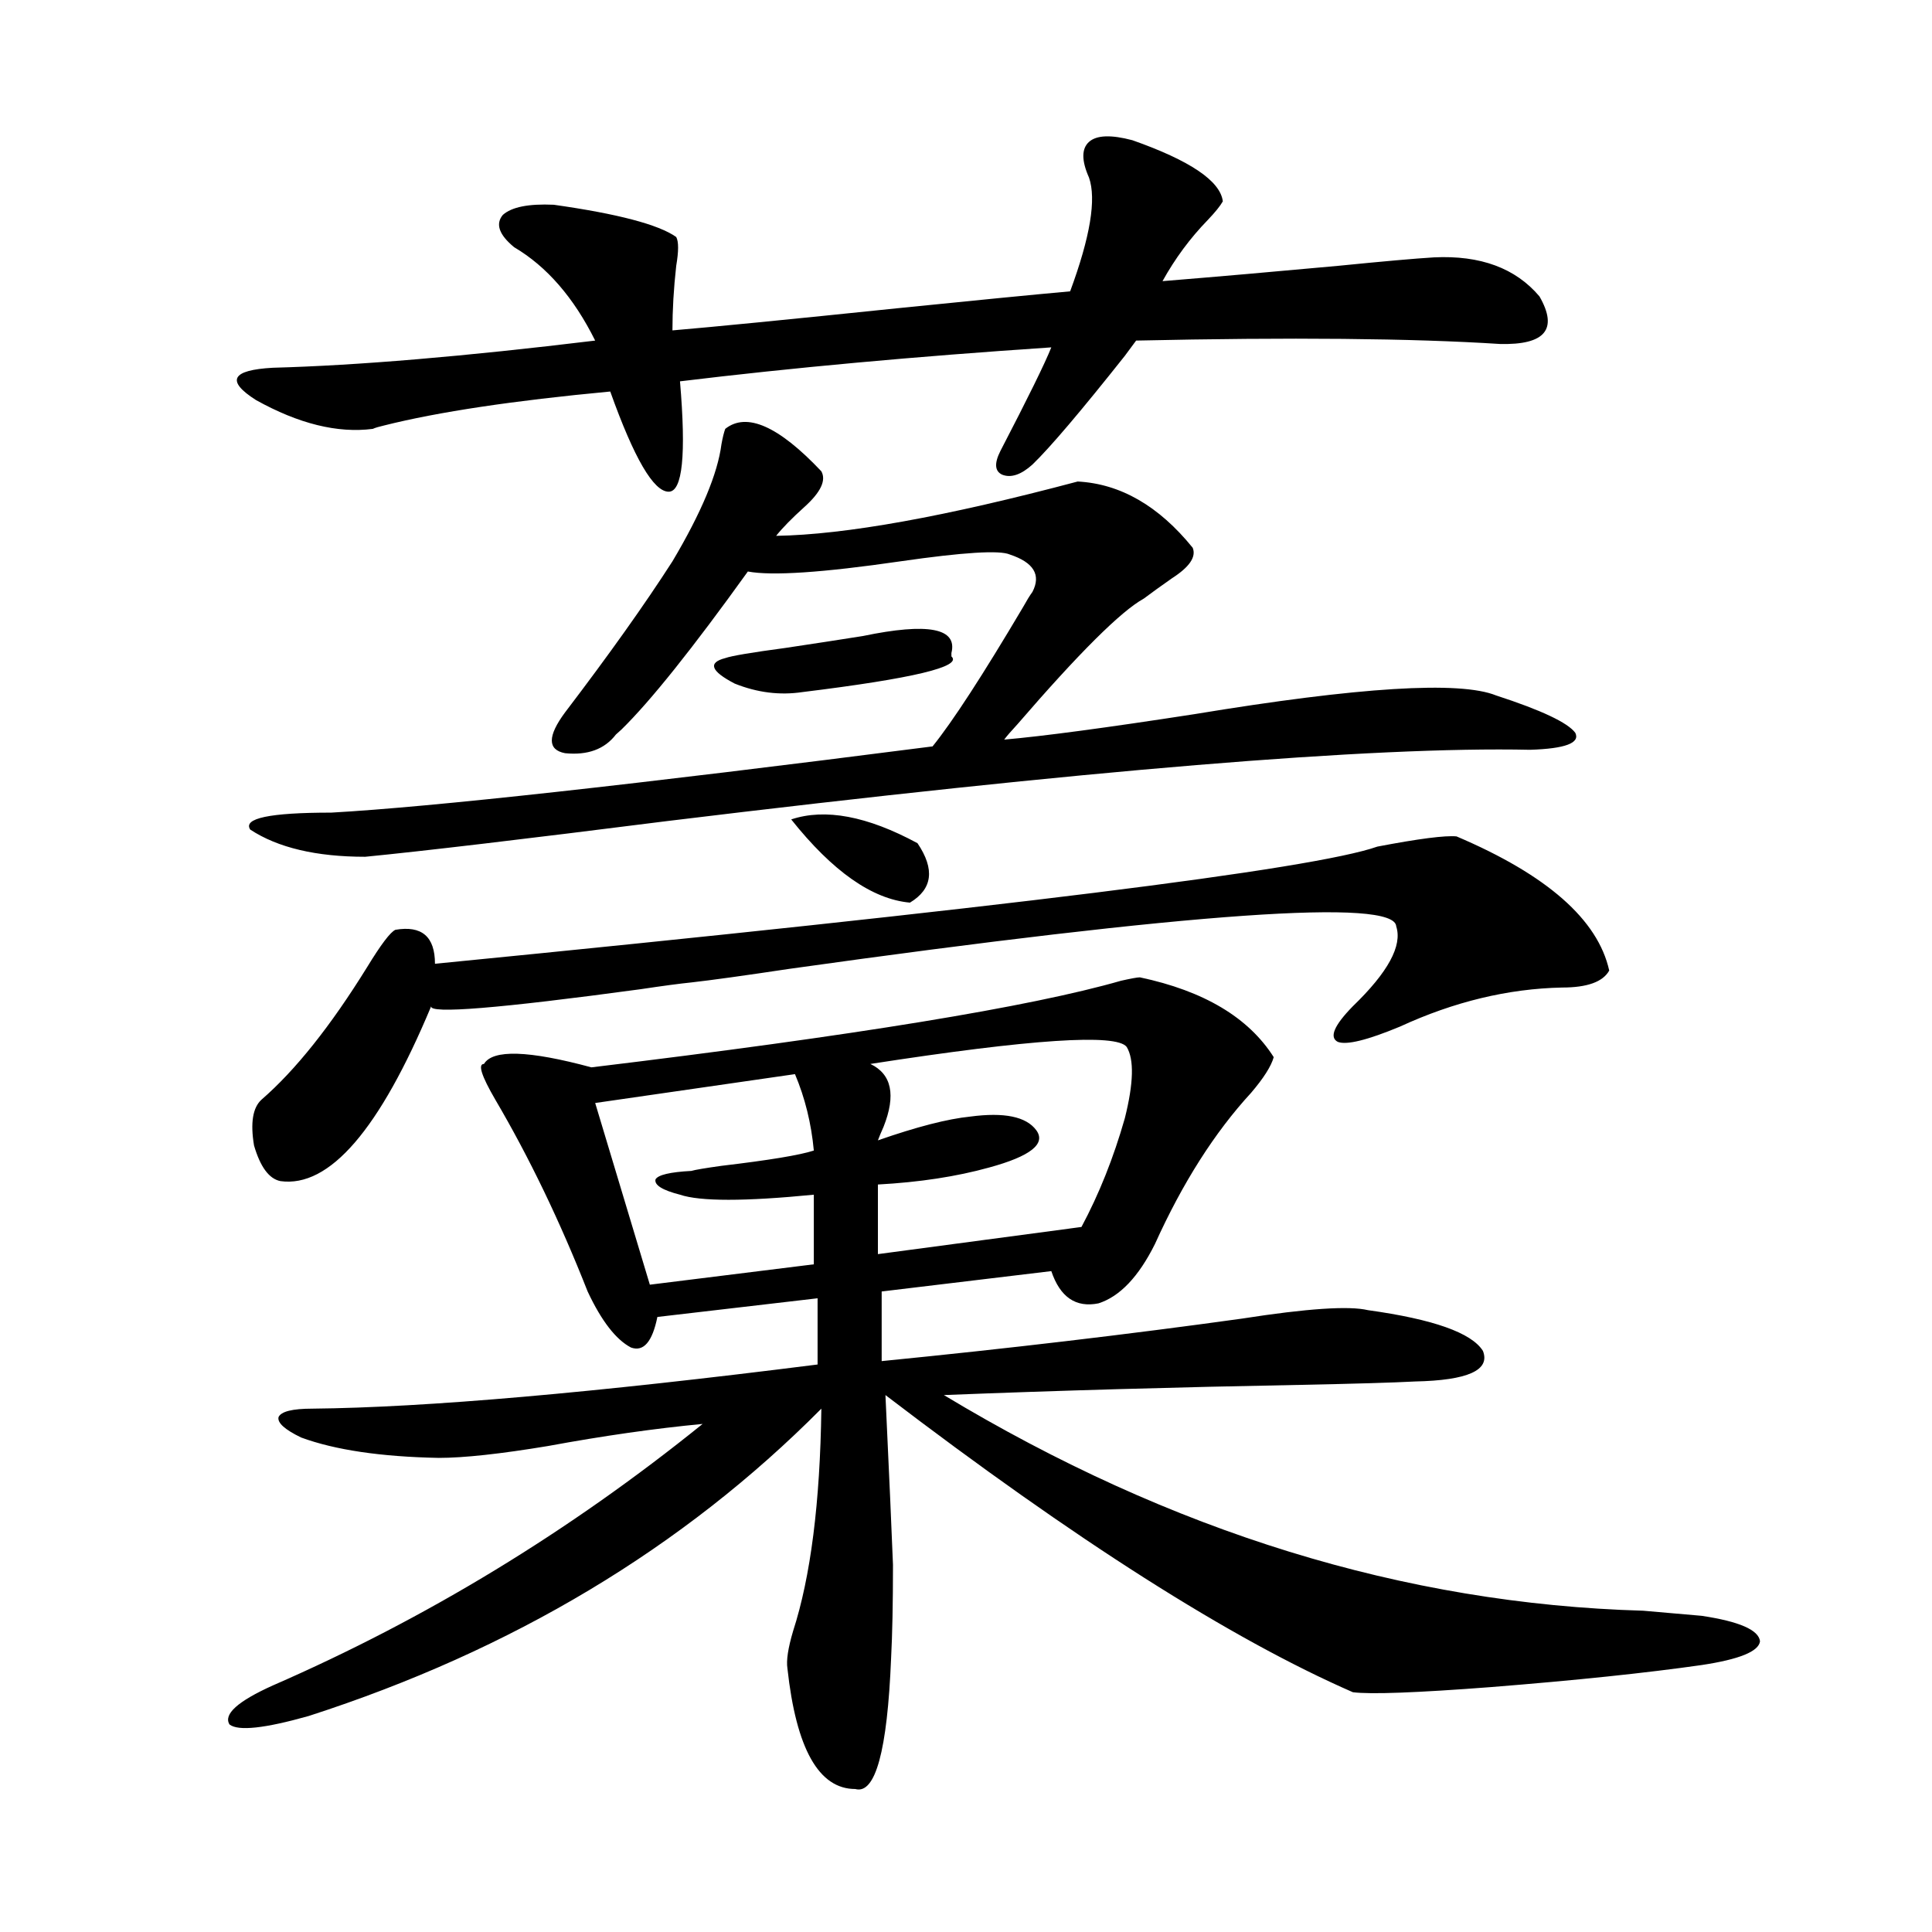 <?xml version="1.0" encoding="utf-8"?>
<!-- Generator: Adobe Illustrator 16.0.0, SVG Export Plug-In . SVG Version: 6.00 Build 0)  -->
<!DOCTYPE svg PUBLIC "-//W3C//DTD SVG 1.1//EN" "http://www.w3.org/Graphics/SVG/1.1/DTD/svg11.dtd">
<svg version="1.1" id="图层_1" xmlns="http://www.w3.org/2000/svg" xmlns:xlink="http://www.w3.org/1999/xlink" x="0px" y="0px"
	 width="1000px" height="1000px" viewBox="0 0 1000 1000" enable-background="new 0 0 1000 1000" xml:space="preserve">
<path d="M590.01,505.871c33.17,7.031,56.249,20.806,69.267,41.309c-1.311,4.696-5.213,10.849-11.707,18.457
	c-18.871,20.517-35.456,46.582-49.755,78.223c-8.46,17.001-18.216,27.246-29.268,30.762c-11.707,2.349-19.847-3.214-24.39-16.699
	l-87.803,10.547v36.035c65.029-6.44,127.146-13.761,186.337-21.973c33.811-5.273,55.608-6.729,65.364-4.395
	c33.811,4.696,53.657,11.728,59.511,21.094c3.902,9.97-7.805,15.243-35.121,15.82c-11.066,0.591-30.898,1.181-59.511,1.758
	c-63.748,1.181-125.21,2.938-184.386,5.273c117.711,70.903,238.363,108.105,361.942,111.621c13.003,1.167,23.079,2.046,30.243,2.637
	c19.512,2.925,29.588,7.319,30.243,13.184c-0.655,5.273-10.731,9.366-30.243,12.305c-28.627,4.093-65.044,7.91-109.266,11.426
	c-38.383,2.925-62.117,3.804-71.218,2.637c-63.093-27.548-143.746-78.8-241.945-153.809c1.951,41.61,3.247,70.903,3.902,87.891
	c0,19.913-0.335,36.035-0.976,48.34c-1.951,48.038-8.14,70.601-18.536,67.676c-18.871,0-30.578-20.806-35.121-62.402
	c-0.655-4.106,0.32-10.547,2.927-19.336c9.101-28.125,13.979-66.495,14.634-115.137c-71.553,72.07-159.996,125.093-265.359,159.082
	c-22.773,6.44-36.432,7.91-40.975,4.395c-3.262-5.273,4.223-12.017,22.438-20.215c79.343-34.579,153.487-79.679,222.434-135.352
	c-24.725,2.349-51.386,6.152-79.998,11.426c-24.725,4.106-43.581,6.152-56.584,6.152c-29.923-0.577-53.657-4.093-71.218-10.547
	c-8.46-4.093-12.362-7.608-11.707-10.547c1.296-2.925,7.149-4.395,17.561-4.395c58.535-0.577,145.683-8.198,261.457-22.852v-34.277
	l-82.925,9.668c-2.606,12.896-7.164,18.169-13.658,15.82c-7.805-4.093-15.289-13.761-22.438-29.004
	c-14.313-36.323-30.243-69.434-47.804-99.316c-7.164-12.305-9.115-18.457-5.854-18.457c4.543-7.608,23.079-7.031,55.608,1.758
	c135.927-16.397,227.312-31.339,274.14-44.824C585.452,506.462,588.699,505.871,590.01,505.871z M586.107,72.57
	c29.908,10.547,45.518,21.094,46.828,31.641c-1.311,2.349-3.902,5.575-7.805,9.668c-9.115,9.38-16.92,19.927-23.414,31.641
	c28.612-2.335,58.855-4.972,90.729-7.91c23.414-2.335,39.999-3.804,49.755-4.395c24.055-1.167,42.271,5.575,54.633,20.215
	c9.756,17.001,2.927,25.2-20.487,24.609c-45.532-2.925-108.29-3.516-188.288-1.758c-1.311,1.758-3.262,4.395-5.854,7.91
	c-22.773,28.716-38.703,47.461-47.804,56.25c-5.854,5.273-11.066,7.031-15.609,5.273c-3.902-1.758-4.237-5.851-0.976-12.305
	c14.299-27.534,23.079-45.401,26.341-53.613c-70.242,4.696-134.311,10.547-192.19,17.578c3.247,38.095,1.296,57.129-5.854,57.129
	c-7.805,0-17.896-17.276-30.243-51.855c-50.09,4.696-89.113,10.547-117.07,17.578c-2.606,0.591-4.558,1.181-5.854,1.758
	c-18.216,2.349-38.383-2.637-60.486-14.941c-15.609-9.956-12.683-15.519,8.78-16.699c43.566-1.167,99.175-5.851,166.825-14.063
	c-11.066-22.261-25.045-38.37-41.95-48.34c-7.805-6.44-9.756-12.003-5.854-16.699c4.543-4.093,13.323-5.851,26.341-5.273
	c33.17,4.696,54.298,10.259,63.413,16.699c1.296,2.349,1.296,7.333,0,14.941c-1.311,11.728-1.951,22.852-1.951,33.398
	c20.808-1.758,59.511-5.562,116.095-11.426c40.319-4.093,70.242-7.031,89.754-8.789c10.396-28.125,13.658-47.749,9.756-58.887
	c-3.902-8.789-3.902-14.941,0-18.457S575.041,69.646,586.107,72.57z M425.136,243.957c2.592,4.696-0.335,10.849-8.78,18.457
	c-6.509,5.864-11.387,10.849-14.634,14.941c35.762-0.577,87.803-9.956,156.094-28.125c22.104,1.181,41.95,12.606,59.511,34.277
	c1.951,4.696-1.631,9.97-10.731,15.82c-5.854,4.106-10.731,7.622-14.634,10.547c-11.707,6.454-33.505,28.125-65.364,65.039
	c-3.262,3.516-5.533,6.152-6.829,7.91c20.152-1.758,53.002-6.152,98.534-13.184c85.196-14.063,137.223-17.276,156.094-9.668
	c23.414,7.622,37.072,14.063,40.975,19.336c2.592,5.273-5.213,8.212-23.414,8.789c-81.309-1.758-230.238,10.547-446.818,36.914
	c-74.145,9.38-126.186,15.532-156.094,18.457c-25.365,0-45.212-4.683-59.511-14.063c-3.902-5.851,10.076-8.789,41.95-8.789
	c52.026-2.925,155.759-14.351,311.212-34.277c10.396-12.882,26.006-36.914,46.828-72.07c1.951-3.516,3.567-6.152,4.878-7.91
	c4.543-8.789,0.641-15.229-11.707-19.336c-5.213-2.335-24.069-1.167-56.584,3.516c-40.334,5.864-66.675,7.622-79.022,5.273
	c-28.627,39.853-50.41,67.099-65.364,81.738c-0.655,0.591-1.631,1.47-2.927,2.637c-5.854,7.622-14.634,10.849-26.341,9.668
	c-9.115-1.758-9.115-8.789,0-21.094c22.759-29.883,41.295-55.948,55.608-78.223c14.954-25.187,23.414-45.401,25.365-60.645
	c0.641-3.516,1.296-6.152,1.951-7.91C386.433,213.195,403.018,220.528,425.136,243.957z M753.908,432.922
	c46.828,19.927,73.169,43.066,79.022,69.434c-3.262,5.864-11.387,8.789-24.39,8.789c-27.972,0.591-55.943,7.333-83.9,20.215
	c-16.92,7.031-27.651,9.668-32.194,7.91c-4.558-2.335-1.951-8.487,7.805-18.457c18.201-17.578,25.686-31.339,22.438-41.309
	c-0.655-14.64-105.363-7.319-314.139,21.973c-23.414,3.516-40.334,5.864-50.73,7.031c-5.854,0.591-14.634,1.758-26.341,3.516
	c-73.504,9.97-109.601,12.896-108.29,8.789c-26.676,63.872-52.682,94.043-78.047,90.527c-5.854-1.167-10.411-7.319-13.658-18.457
	c-1.951-11.714-0.655-19.624,3.902-23.73c17.561-15.229,35.762-38.081,54.633-68.555c7.149-11.714,12.027-18.155,14.634-19.336
	c13.658-2.335,20.487,3.516,20.487,17.578c292.021-28.702,454.623-48.917,487.793-60.645
	C734.396,434.103,748.055,432.345,753.908,432.922z M411.478,555.969L308.065,570.91l28.292,94.043l84.876-10.547v-36.035
	c-35.776,3.516-58.87,3.516-69.267,0c-9.115-2.335-13.338-4.972-12.683-7.91c1.296-2.335,7.47-3.804,18.536-4.395
	c1.951-0.577,7.149-1.456,15.609-2.637c24.71-2.925,40.64-5.562,47.804-7.91C419.923,581.457,416.676,568.273,411.478,555.969z
	 M446.599,329.211c33.811-7.031,49.1-4.093,45.853,8.789c0,0.591,0,1.181,0,1.758c5.854,5.273-19.847,11.426-77.071,18.457
	c-11.707,1.758-23.414,0.302-35.121-4.395c-12.362-6.44-13.993-10.835-4.878-13.184c3.247-1.167,13.658-2.925,31.219-5.273
	C422.209,333.028,435.532,330.969,446.599,329.211z M409.526,424.133c17.561-5.851,39.344-1.758,65.364,12.305
	c9.101,13.485,7.805,23.73-3.902,30.762C451.477,465.441,430.989,451.091,409.526,424.133z M583.181,541.906
	c-5.213-7.031-49.435-4.093-132.68,8.789c11.052,5.273,13.323,16.122,6.829,32.52c-1.311,2.938-2.286,5.273-2.927,7.031
	c20.152-7.031,36.097-11.124,47.804-12.305c17.561-2.335,28.933,0,34.146,7.031c5.198,7.031-2.927,13.485-24.39,19.336
	c-16.92,4.696-36.097,7.622-57.56,8.789v36.035l105.363-14.063c9.101-16.987,16.585-35.733,22.438-56.25
	C586.748,560.665,587.083,548.36,583.181,541.906z"/>
</svg>
